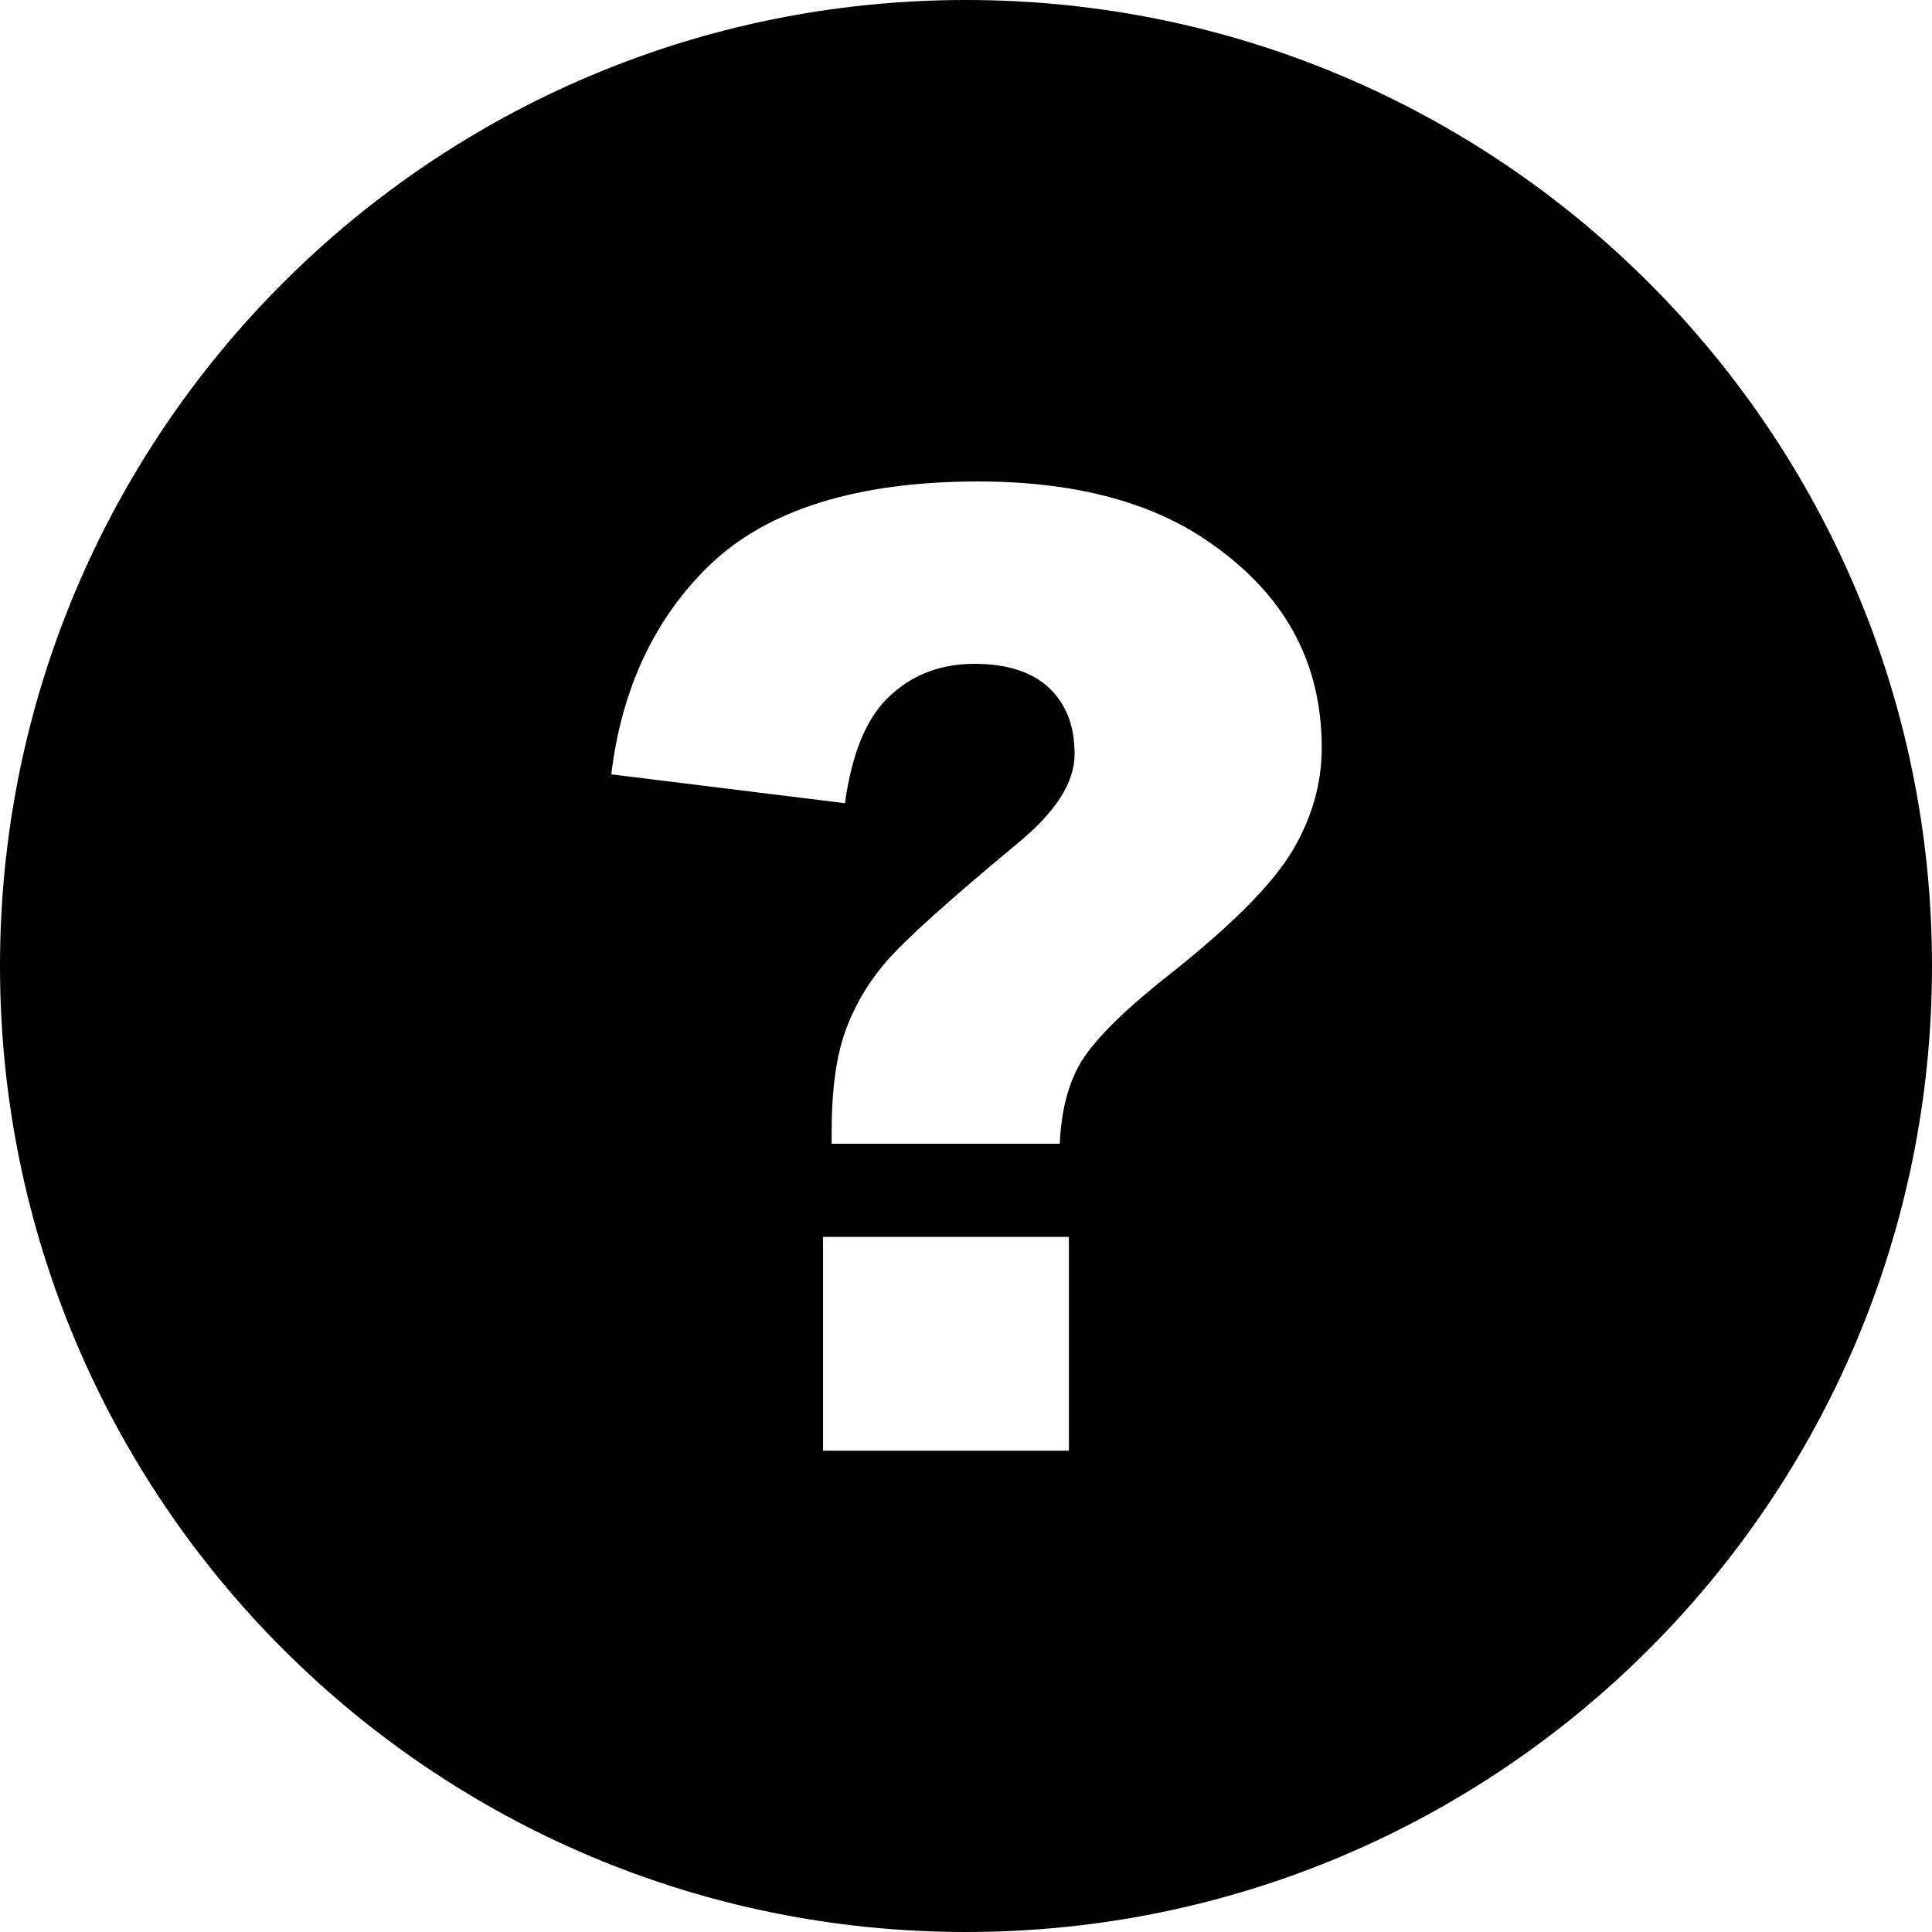 <?xml version="1.0" encoding="UTF-8"?>
<!DOCTYPE svg PUBLIC '-//W3C//DTD SVG 1.0//EN'
          'http://www.w3.org/TR/2001/REC-SVG-20010904/DTD/svg10.dtd'>
<svg data-name="Layer 2" height="150.0" preserveAspectRatio="xMidYMid meet" version="1.0" viewBox="0.0 0.0 150.0 150.0" width="150.0" xmlns="http://www.w3.org/2000/svg" xmlns:xlink="http://www.w3.org/1999/xlink" zoomAndPan="magnify"
><g id="change1_1"
  ><path d="m75,0C33.58,0,0,33.58,0,75s33.58,75,75,75,75-33.58,75-75S116.42,0,75,0Zm7.99,112.63h-19.09v-16.6h19.09v16.6Zm17.34-46.56c-1.55,2.61-4.82,5.88-9.71,9.73-3.63,2.88-5.88,5.16-6.87,6.97-.87,1.6-1.37,3.63-1.47,6.03h-17.71v-.97c0-3.22.36-5.85,1.08-7.82.71-1.96,1.79-3.78,3.21-5.41,1.46-1.68,4.83-4.71,10.01-9.01,3.07-2.5,4.56-4.8,4.56-7.04s-.67-3.91-2-5.16c-1.31-1.23-3.26-1.85-5.79-1.85-2.72,0-5,.92-6.8,2.73-1.64,1.66-2.71,4.31-3.24,8.09l-18.14-2.24c.8-6.67,3.38-12.14,7.65-16.26,4.47-4.3,11.48-6.48,20.84-6.48,7.29,0,13.24,1.53,17.68,4.54,6.05,4.09,8.99,9.38,8.99,16.17,0,2.74-.77,5.43-2.29,7.99Z"
  /></g
></svg
>
